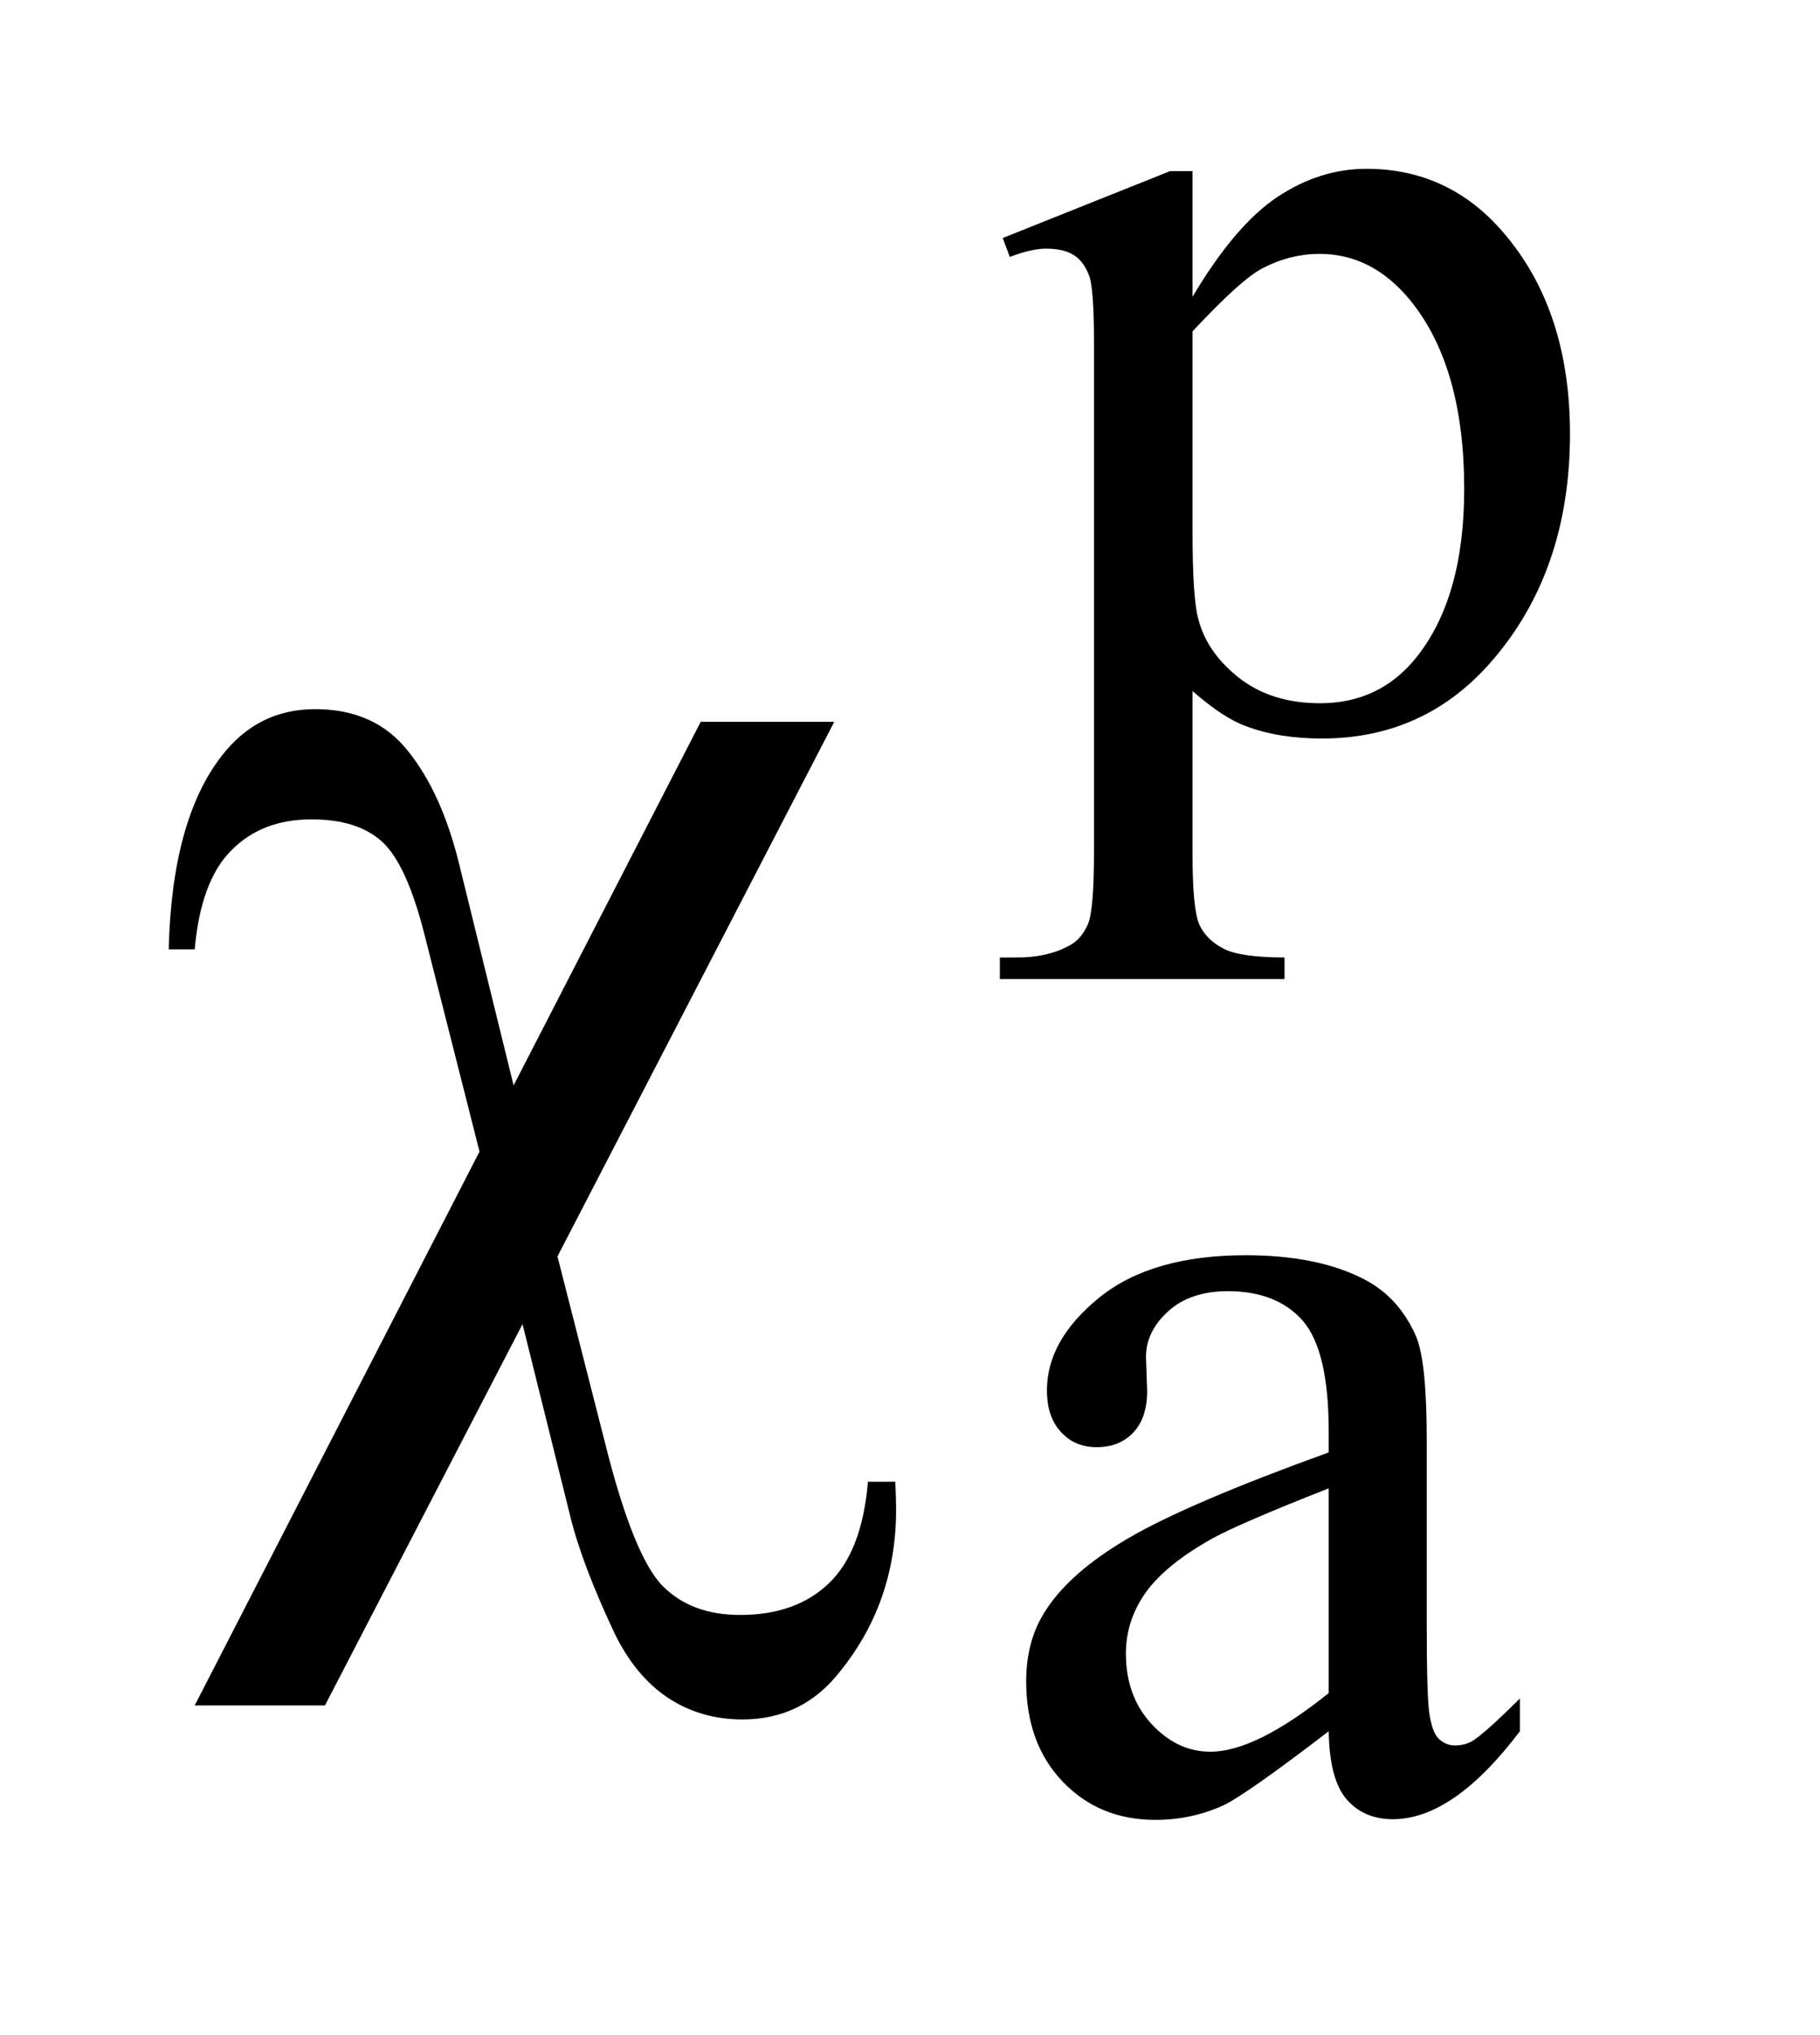 <?xml version="1.0" encoding="UTF-8"?>
<!DOCTYPE svg PUBLIC '-//W3C//DTD SVG 1.0//EN'
          'http://www.w3.org/TR/2001/REC-SVG-20010904/DTD/svg10.dtd'>
<svg stroke-dasharray="none" shape-rendering="auto" xmlns="http://www.w3.org/2000/svg" font-family="'Dialog'" text-rendering="auto" width="17" fill-opacity="1" color-interpolation="auto" color-rendering="auto" preserveAspectRatio="xMidYMid meet" font-size="12px" viewBox="0 0 17 19" fill="black" xmlns:xlink="http://www.w3.org/1999/xlink" stroke="black" image-rendering="auto" stroke-miterlimit="10" stroke-linecap="square" stroke-linejoin="miter" font-style="normal" stroke-width="1" height="19" stroke-dashoffset="0" font-weight="normal" stroke-opacity="1"
><!--Generated by the Batik Graphics2D SVG Generator--><defs id="genericDefs"
  /><g
  ><defs id="defs1"
    ><clipPath clipPathUnits="userSpaceOnUse" id="clipPath1"
      ><path d="M-1 -1 L9.305 -1 L9.305 10.781 L-1 10.781 L-1 -1 Z"
      /></clipPath
      ><clipPath clipPathUnits="userSpaceOnUse" id="clipPath2"
      ><path d="M-0 -0 L-0 9.781 L8.305 9.781 L8.305 -0 Z"
      /></clipPath
    ></defs
    ><g transform="scale(1.576,1.576) translate(1,1)"
    ><path d="M4.943 0.41 L5.934 0.014 L6.068 0.014 L6.068 0.758 C6.235 0.477 6.402 0.28 6.569 0.168 C6.737 0.056 6.914 0 7.099 0 C7.422 0 7.693 0.125 7.908 0.375 C8.173 0.681 8.305 1.08 8.305 1.57 C8.305 2.119 8.146 2.574 7.827 2.933 C7.564 3.228 7.233 3.375 6.835 3.375 C6.661 3.375 6.512 3.35 6.385 3.302 C6.291 3.268 6.186 3.197 6.068 3.094 L6.068 4.063 C6.068 4.282 6.082 4.42 6.109 4.479 C6.136 4.537 6.183 4.584 6.25 4.619 C6.316 4.654 6.438 4.672 6.613 4.672 L6.613 4.8 L4.926 4.8 L4.926 4.672 L5.014 4.672 C5.143 4.674 5.253 4.65 5.344 4.598 C5.389 4.573 5.423 4.532 5.448 4.475 C5.472 4.418 5.484 4.274 5.484 4.042 L5.484 1.031 C5.484 0.826 5.475 0.695 5.457 0.638 C5.437 0.583 5.408 0.54 5.367 0.513 C5.326 0.486 5.271 0.473 5.2 0.473 C5.143 0.473 5.072 0.489 4.985 0.522 L4.943 0.41 ZM6.068 0.963 L6.068 2.15 C6.068 2.408 6.079 2.578 6.1 2.658 C6.132 2.793 6.212 2.911 6.34 3.013 C6.469 3.115 6.63 3.166 6.824 3.166 C7.058 3.166 7.249 3.076 7.394 2.895 C7.583 2.659 7.678 2.327 7.678 1.898 C7.678 1.411 7.571 1.038 7.355 0.775 C7.205 0.594 7.027 0.504 6.821 0.504 C6.708 0.504 6.596 0.531 6.487 0.587 C6.402 0.629 6.263 0.754 6.068 0.963 Z" stroke="none" clip-path="url(#clipPath2)"
    /></g
    ><g transform="matrix(1.576,0,0,1.576,1.576,1.576)"
    ><path d="M6.875 9.256 C6.545 9.509 6.337 9.654 6.253 9.694 C6.126 9.752 5.991 9.781 5.849 9.781 C5.626 9.781 5.443 9.706 5.298 9.554 C5.154 9.404 5.082 9.205 5.082 8.96 C5.082 8.805 5.117 8.67 5.187 8.557 C5.283 8.399 5.45 8.251 5.688 8.112 C5.926 7.973 6.322 7.804 6.875 7.604 L6.875 7.479 C6.875 7.162 6.824 6.944 6.723 6.826 C6.62 6.708 6.472 6.649 6.277 6.649 C6.13 6.649 6.012 6.688 5.925 6.767 C5.837 6.846 5.792 6.937 5.792 7.038 L5.799 7.24 C5.799 7.346 5.772 7.428 5.717 7.486 C5.661 7.545 5.59 7.573 5.5 7.573 C5.414 7.573 5.343 7.544 5.288 7.483 C5.232 7.423 5.205 7.341 5.205 7.236 C5.205 7.037 5.309 6.854 5.515 6.687 C5.721 6.52 6.011 6.436 6.383 6.436 C6.669 6.436 6.904 6.484 7.086 6.579 C7.225 6.651 7.326 6.764 7.393 6.917 C7.435 7.017 7.456 7.221 7.456 7.528 L7.456 8.609 C7.456 8.913 7.461 9.098 7.474 9.167 C7.486 9.235 7.504 9.281 7.532 9.305 C7.56 9.329 7.589 9.34 7.624 9.34 C7.662 9.34 7.694 9.331 7.723 9.316 C7.773 9.286 7.868 9.201 8.008 9.062 L8.008 9.256 C7.745 9.604 7.494 9.777 7.255 9.777 C7.141 9.777 7.049 9.738 6.981 9.659 C6.913 9.58 6.878 9.446 6.875 9.256 ZM6.875 9.03 L6.875 7.817 C6.521 7.956 6.293 8.055 6.189 8.112 C6.004 8.215 5.872 8.321 5.792 8.432 C5.713 8.542 5.673 8.664 5.673 8.796 C5.673 8.963 5.723 9.102 5.824 9.212 C5.925 9.321 6.041 9.377 6.172 9.377 C6.351 9.378 6.585 9.262 6.875 9.03 Z" stroke="none" clip-path="url(#clipPath2)"
    /></g
    ><g transform="matrix(1.576,0,0,1.576,1.576,1.576)"
    ><path d="M3.945 3.275 L2.304 6.443 L2.586 7.548 C2.699 8.001 2.815 8.283 2.929 8.397 C3.043 8.511 3.196 8.567 3.387 8.567 C3.608 8.567 3.783 8.504 3.913 8.379 C4.043 8.255 4.121 8.055 4.144 7.778 L4.306 7.778 C4.31 7.851 4.311 7.906 4.311 7.944 C4.311 8.312 4.198 8.634 3.972 8.91 C3.826 9.094 3.635 9.186 3.4 9.186 C3.235 9.186 3.088 9.143 2.959 9.058 C2.83 8.972 2.725 8.845 2.643 8.677 C2.514 8.403 2.426 8.172 2.379 7.979 L2.097 6.844 L0.926 9.103 L0.154 9.103 L1.842 5.822 L1.516 4.537 C1.445 4.256 1.36 4.071 1.262 3.984 C1.164 3.896 1.025 3.854 0.846 3.854 C0.65 3.854 0.491 3.915 0.371 4.038 C0.25 4.158 0.178 4.354 0.154 4.624 L0 4.624 C0.012 4.113 0.117 3.732 0.313 3.479 C0.457 3.292 0.642 3.201 0.868 3.201 C1.103 3.201 1.287 3.283 1.418 3.449 C1.551 3.614 1.65 3.834 1.718 4.105 L2.044 5.43 L3.153 3.276 L3.945 3.276 Z" stroke="none" clip-path="url(#clipPath2)"
    /></g
  ></g
></svg
>
